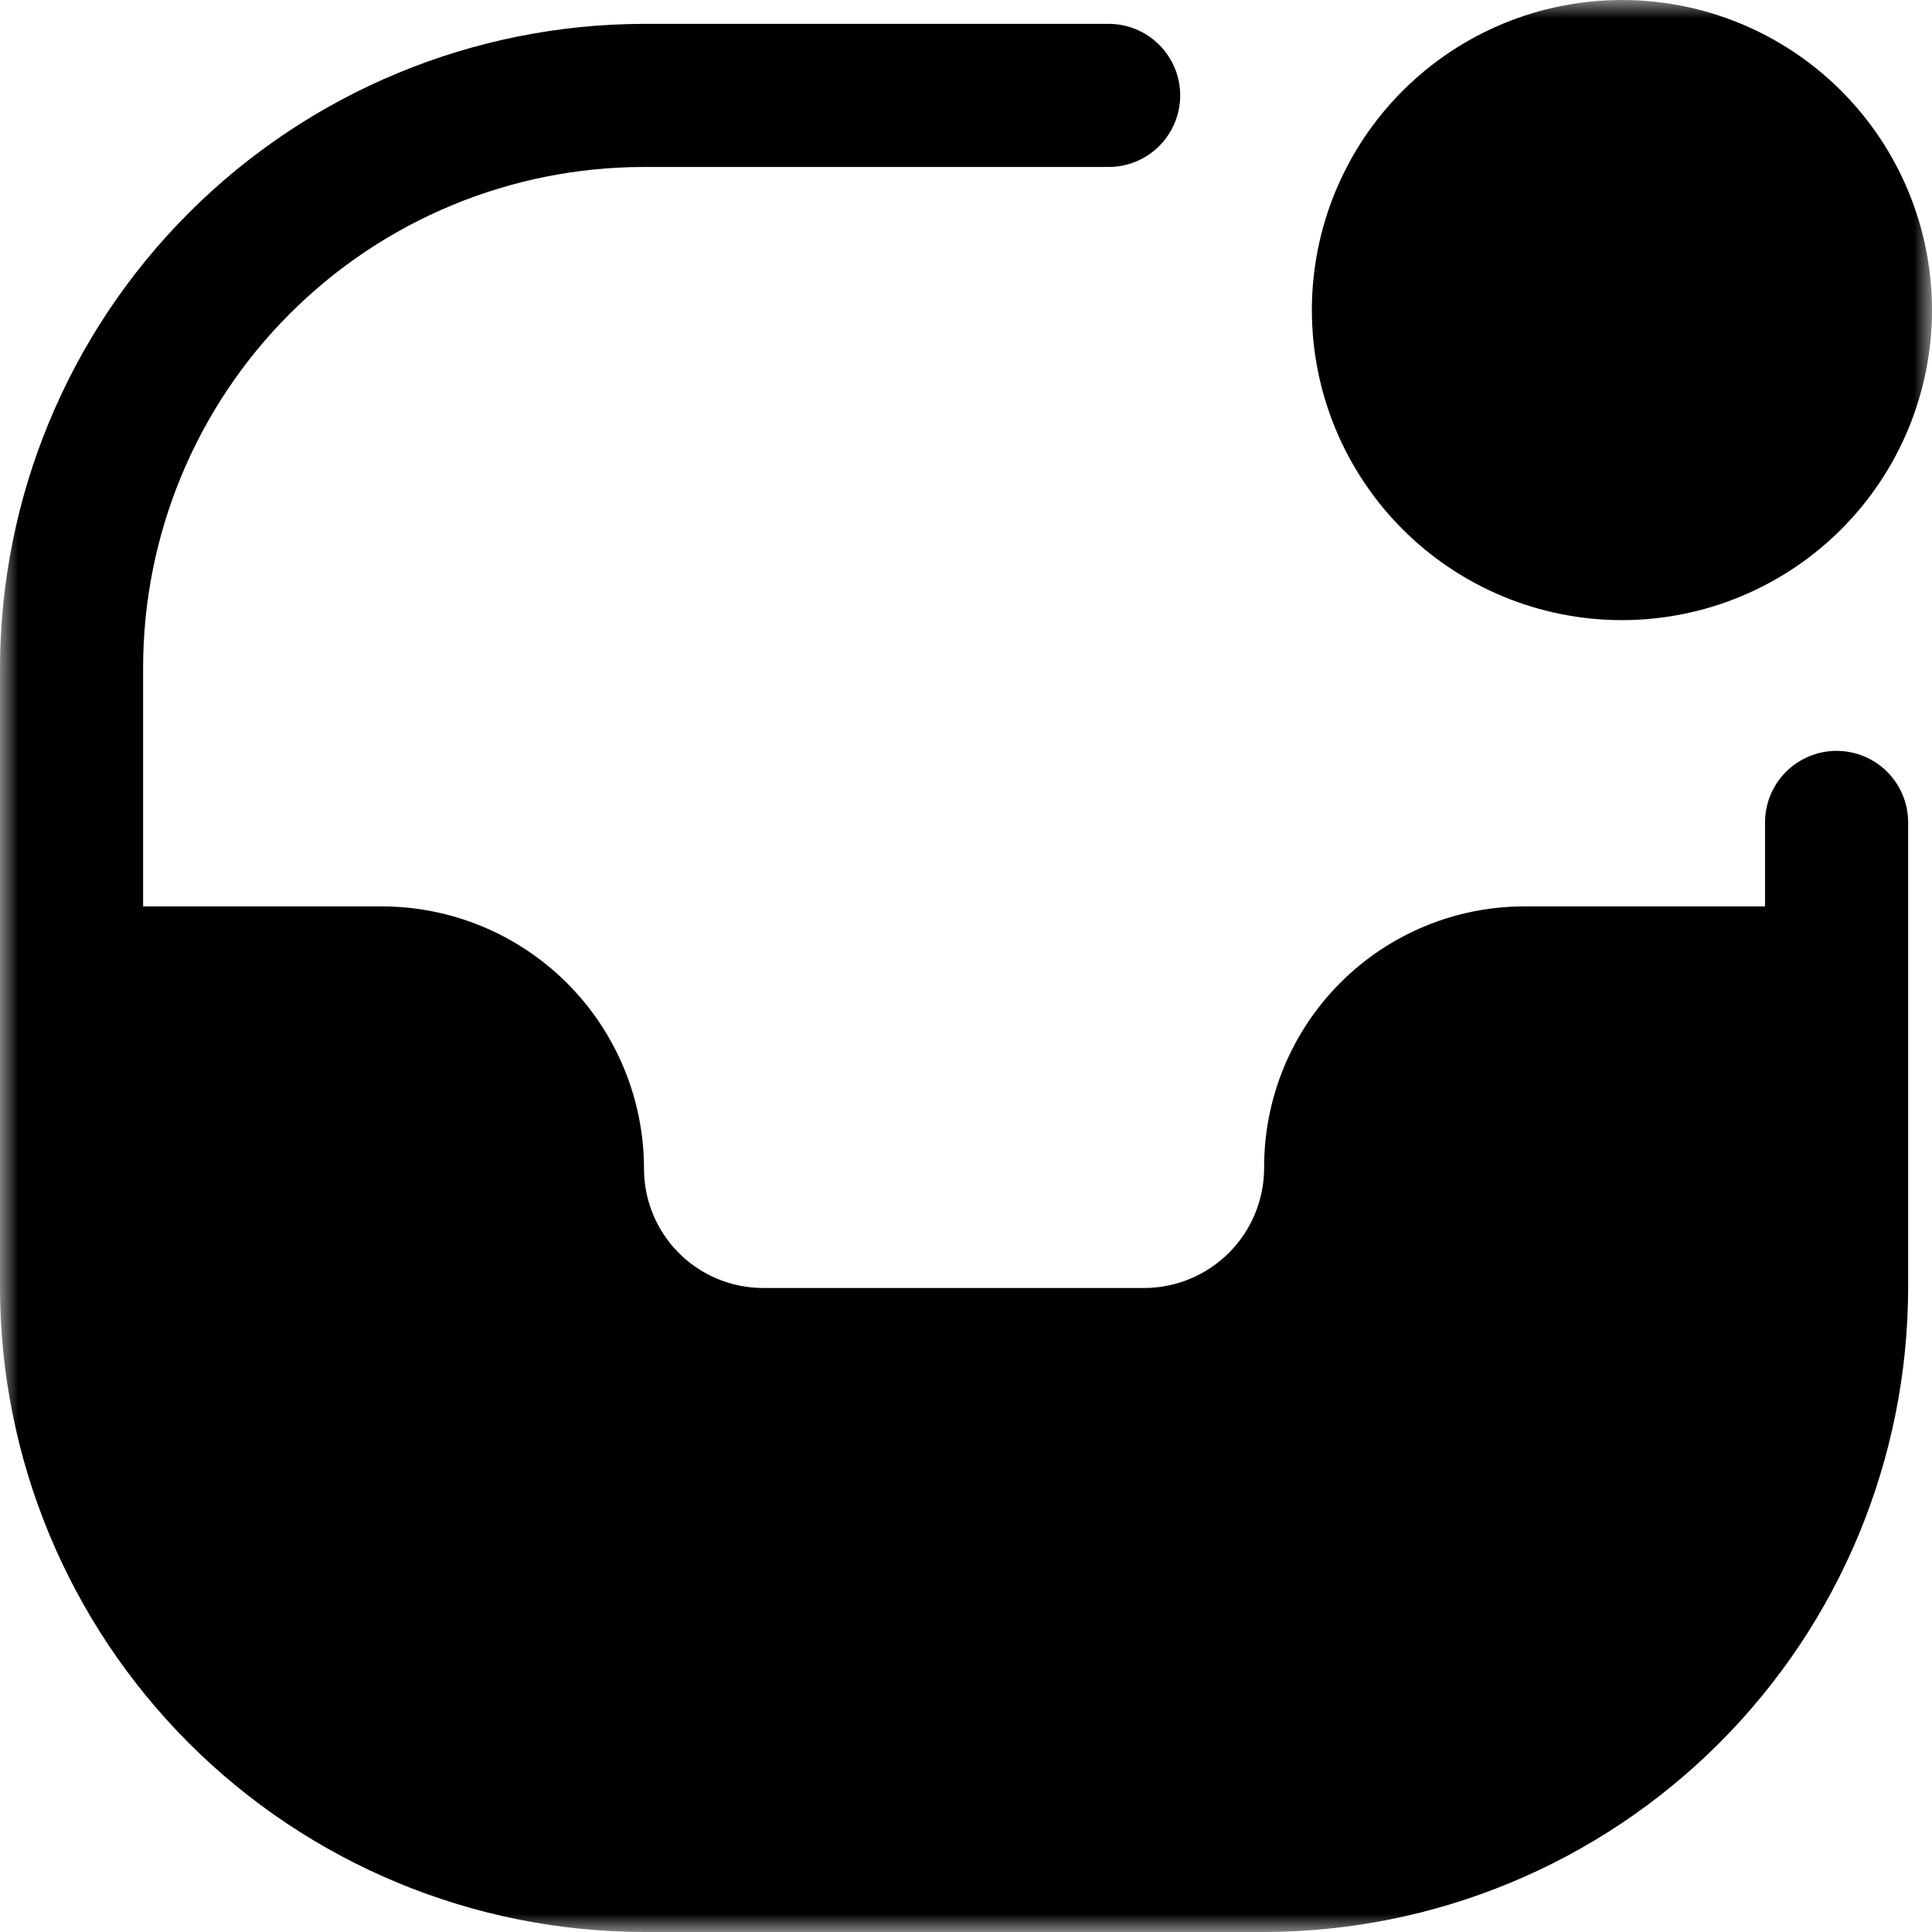 <svg width="54" height="54" viewBox="0 0 54 54" fill="none" xmlns="http://www.w3.org/2000/svg">
<mask id="mask0_146_1460" style="mask-type:luminance" maskUnits="userSpaceOnUse" x="0" y="0" width="54" height="54">
<path d="M0 0H54V54H0V0Z" fill="white"/>
</mask>
<g mask="url(#mask0_146_1460)">
<path d="M53.333 22.987V36C53.326 40.772 51.428 45.346 48.053 48.721C44.679 52.095 40.105 53.993 35.333 54H18C13.228 53.993 8.654 52.095 5.28 48.721C1.906 45.346 0.007 40.772 0 36V18.667C0.007 13.895 1.906 9.321 5.28 5.947C8.654 2.573 13.228 0.674 18 0.667H30.987C31.517 0.667 32.026 0.878 32.401 1.253C32.776 1.628 32.987 2.137 32.987 2.667C32.987 3.197 32.776 3.706 32.401 4.081C32.026 4.456 31.517 4.667 30.987 4.667H18C14.287 4.667 10.726 6.142 8.101 8.768C5.475 11.393 4 14.954 4 18.667V25.334H10.667C12.612 25.334 14.477 26.106 15.852 27.482C17.227 28.857 18 30.722 18 32.667C18 33.551 18.351 34.399 18.976 35.024C19.601 35.649 20.449 36 21.333 36H32C32.882 35.993 33.726 35.64 34.349 35.016C34.973 34.393 35.326 33.549 35.333 32.667C35.326 31.702 35.511 30.745 35.877 29.852C36.243 28.959 36.783 28.148 37.465 27.466C38.148 26.783 38.959 26.243 39.852 25.877C40.745 25.511 41.702 25.327 42.667 25.334H49.333V22.987C49.333 22.457 49.544 21.948 49.919 21.573C50.294 21.198 50.803 20.987 51.333 20.987C51.864 20.987 52.373 21.198 52.748 21.573C53.123 21.948 53.333 22.457 53.333 22.987Z" fill="black"/>
<path d="M45.333 17.333C47.632 17.333 49.836 16.42 51.462 14.795C53.087 13.17 54 10.965 54 8.667C54 6.368 53.087 4.164 51.462 2.538C49.836 0.913 47.632 0 45.333 0C43.035 0 40.83 0.913 39.205 2.538C37.58 4.164 36.667 6.368 36.667 8.667C36.667 10.965 37.58 13.17 39.205 14.795C40.83 16.42 43.035 17.333 45.333 17.333Z" fill="black"/>
</g>
</svg>
